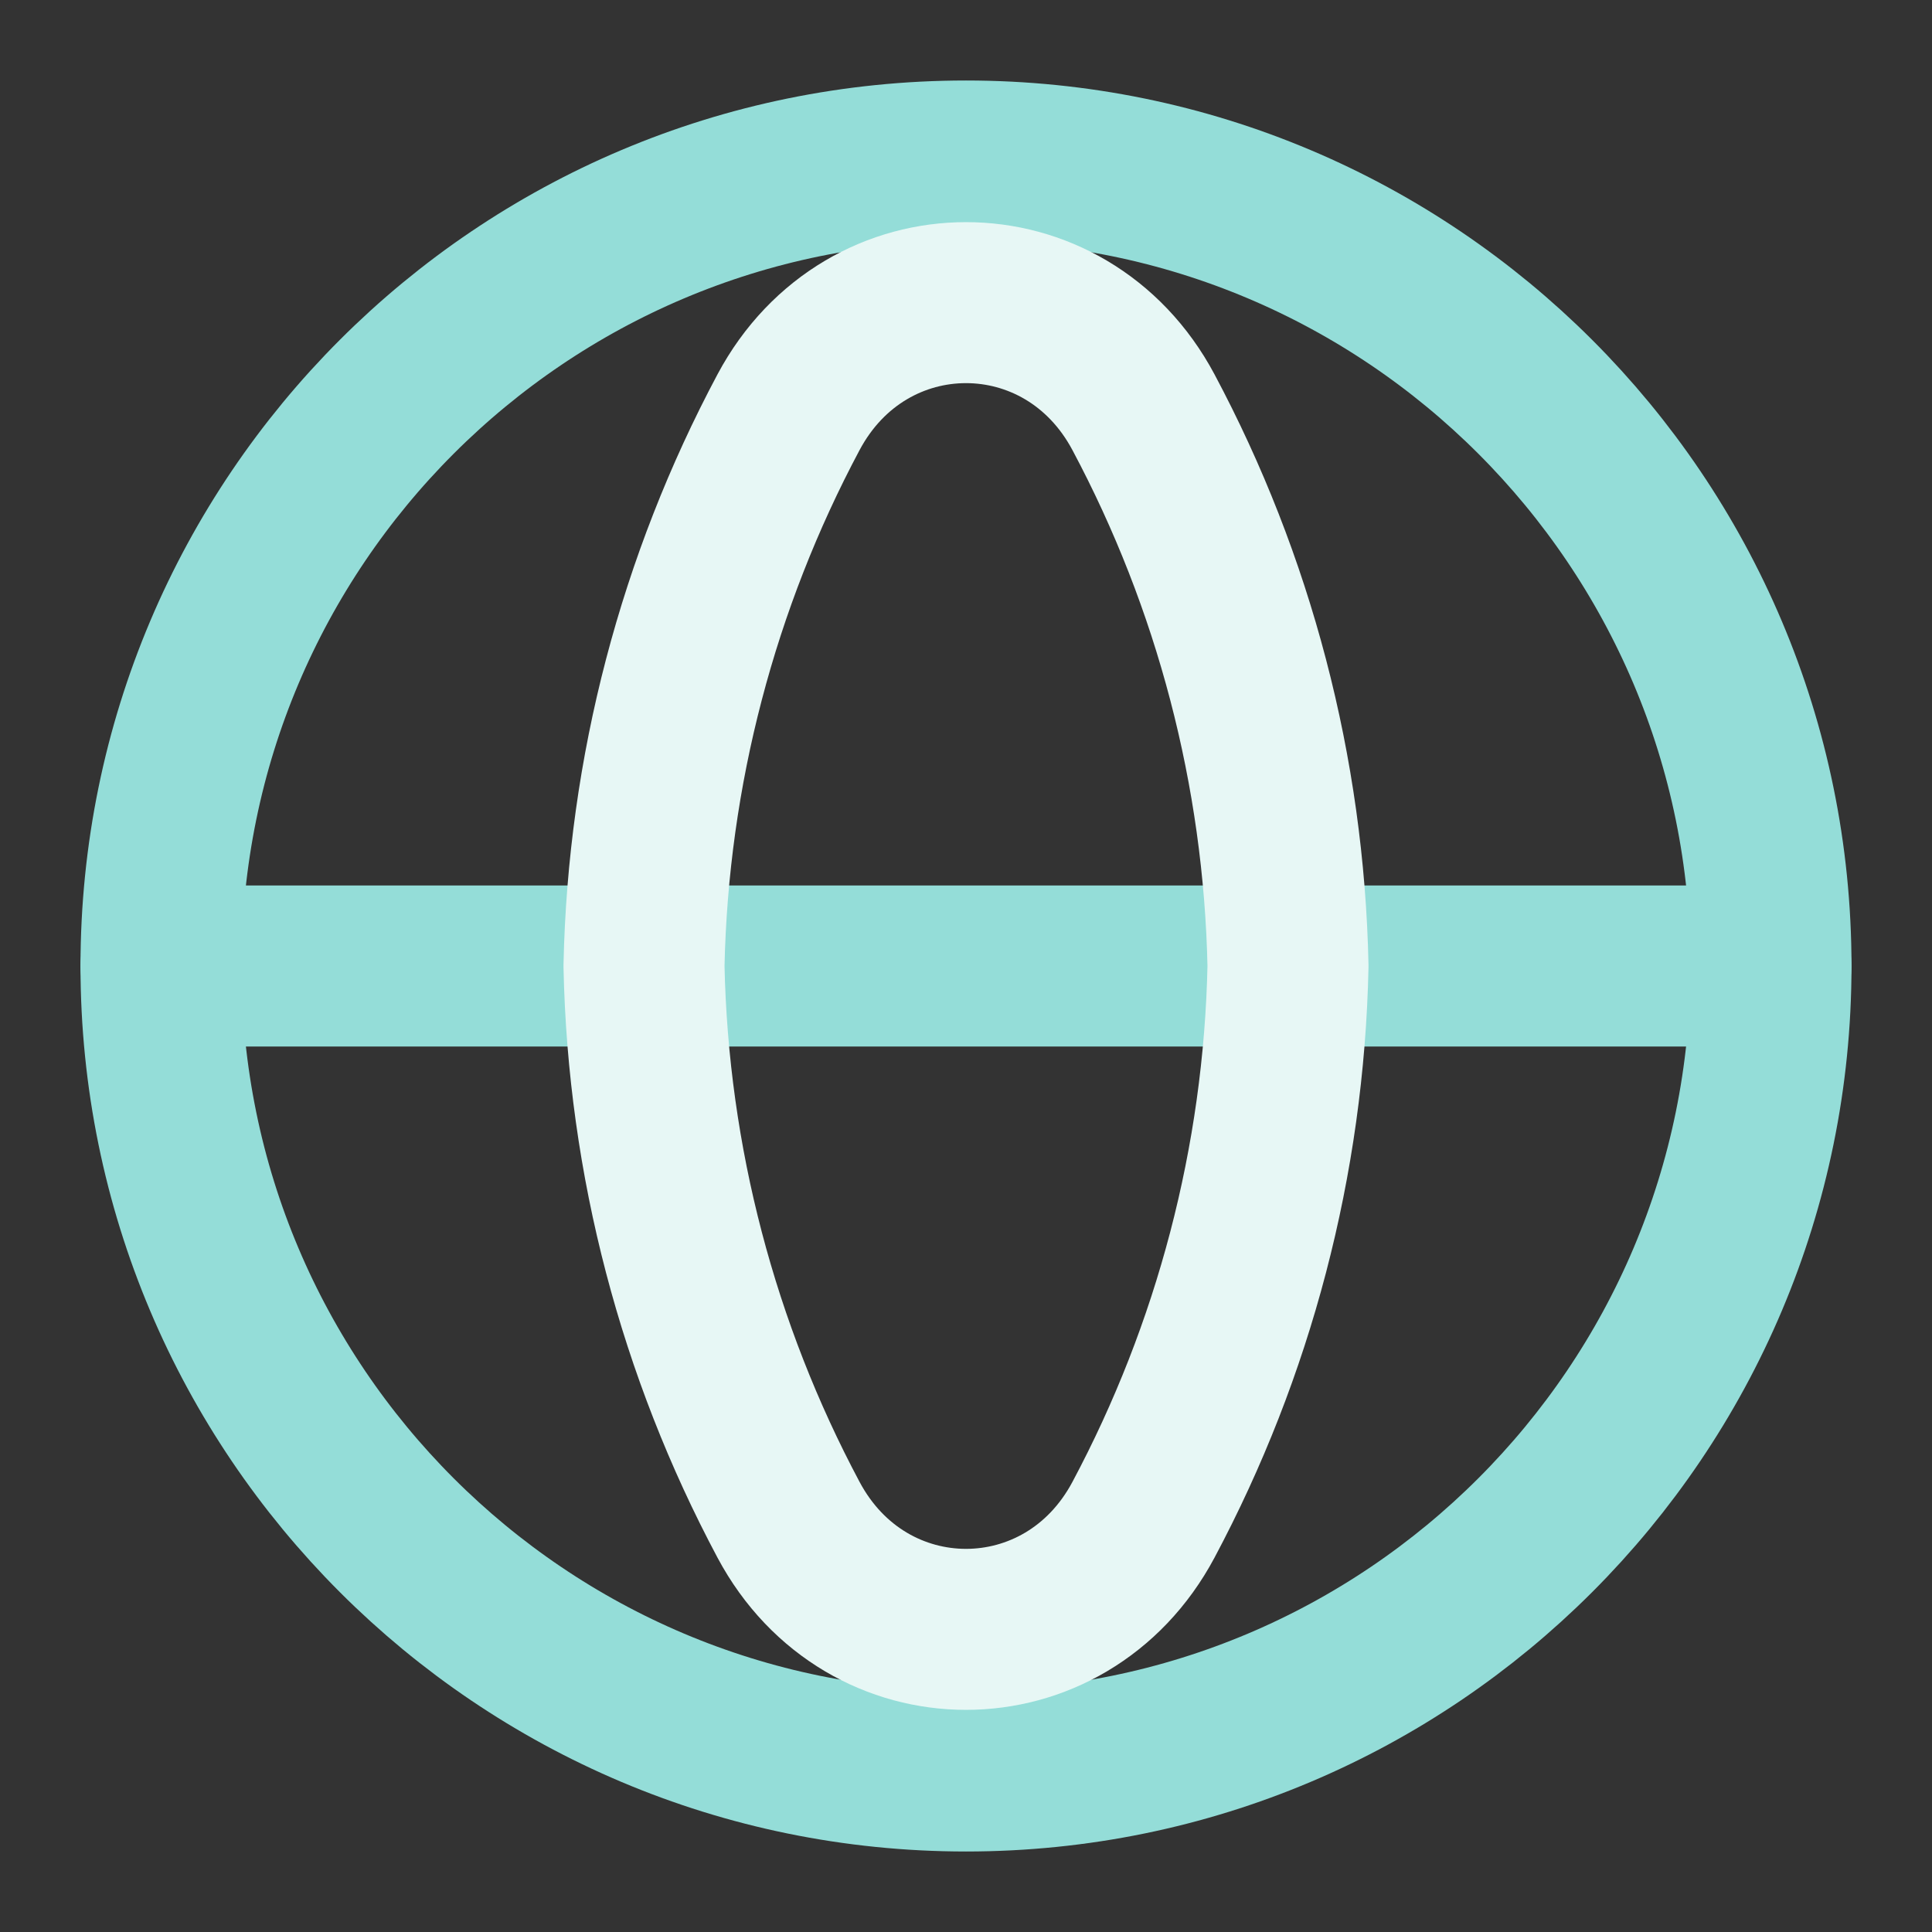 <svg width="48" height="48" viewBox="0 0 48 48" fill="none" xmlns="http://www.w3.org/2000/svg">
<rect x="0" y="0" width="48" height="48" fill="#333333" stroke="none"/>
<g id="globe" clip-path="url(#clip0_2187_572)">
<path id="Vector" d="M24 44C35.046 44 44 35.046 44 24C44 12.954 35.046 4 24 4C12.954 4 4 12.954 4 24C4 35.046 12.954 44 24 44Z" stroke="#94DDD8" stroke-width="4" stroke-linecap="round" stroke-linejoin="round"/>
<path id="Vector_2" d="M4 24H44" stroke="#94DDD8" stroke-width="4" stroke-linecap="round" stroke-linejoin="round"/>
<path id="Vector_3" d="M19.59 10.243C21.526 6.611 26.474 6.611 28.41 10.243C30.654 14.453 31.899 19.16 32 24C31.899 28.84 30.654 33.547 28.41 37.757C26.474 41.389 21.526 41.389 19.59 37.757C17.346 33.547 16.101 28.84 16 24C16.101 19.16 17.346 14.453 19.59 10.243Z" stroke="#E7F7F5" stroke-width="4" stroke-linecap="round" stroke-linejoin="round"/>
</g>
<defs>
<clipPath id="clip0_2187_572">
<rect width="48" height="48" fill="white"/>
</clipPath>
</defs>
</svg>
